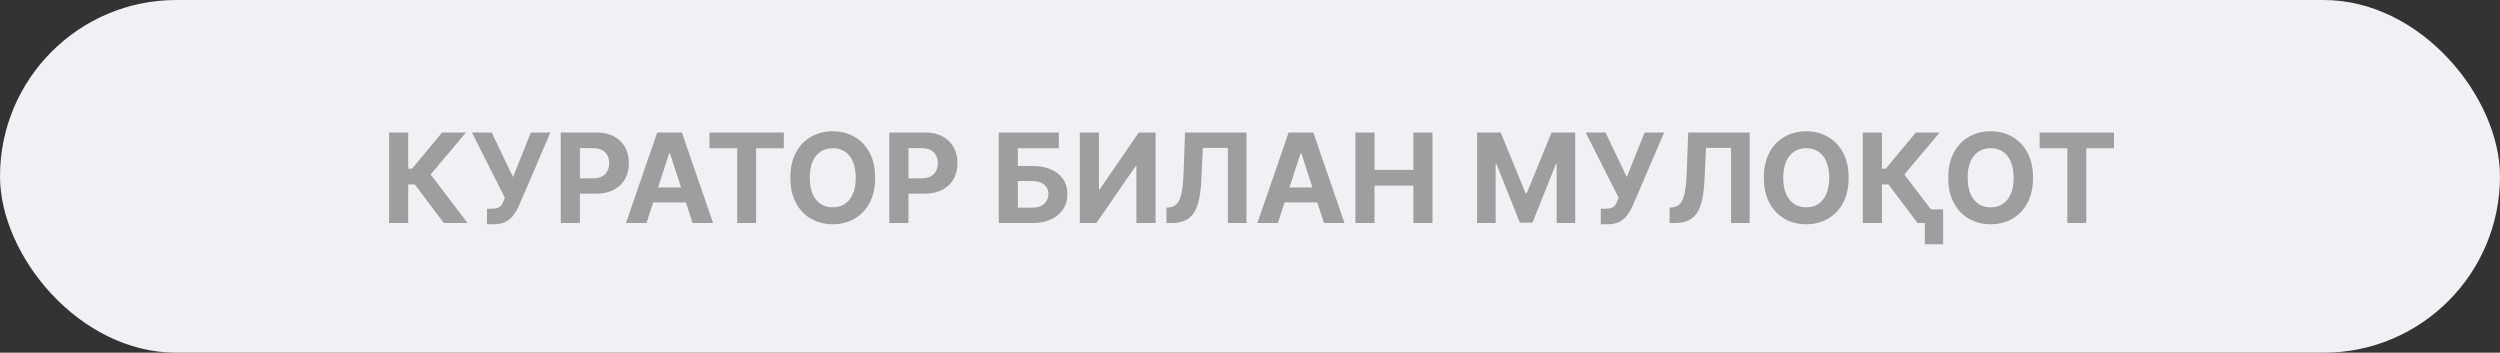<?xml version="1.0" encoding="UTF-8"?> <svg xmlns="http://www.w3.org/2000/svg" width="482" height="68" viewBox="0 0 482 68" fill="none"><rect x="0" y="0" width="482" height="68" fill="#333333" stroke="none"/><rect width="482" height="68" rx="34" fill="#F0F1F5"></rect><path d="M85.577 43L79.969 35.56H78.707V43H75.017V25.546H78.707V32.517H79.449L85.244 25.546H89.838L83.028 33.642L90.153 43H85.577ZM93.893 43.239V40.239H94.839C95.31 40.239 95.691 40.182 95.981 40.068C96.271 39.949 96.501 39.776 96.671 39.548C96.847 39.315 96.995 39.026 97.114 38.679L97.327 38.108L90.987 25.546H94.805L98.913 34.136L102.347 25.546H106.114L100.097 39.574C99.808 40.222 99.464 40.824 99.066 41.381C98.674 41.938 98.171 42.386 97.558 42.727C96.944 43.068 96.16 43.239 95.205 43.239H93.893ZM108.111 43V25.546H114.997C116.321 25.546 117.449 25.798 118.381 26.304C119.313 26.804 120.023 27.5 120.511 28.392C121.006 29.278 121.253 30.301 121.253 31.46C121.253 32.619 121.003 33.642 120.503 34.528C120.003 35.415 119.278 36.105 118.33 36.599C117.386 37.094 116.244 37.341 114.903 37.341H110.514V34.383H114.307C115.017 34.383 115.602 34.261 116.062 34.017C116.528 33.767 116.875 33.423 117.102 32.986C117.335 32.543 117.452 32.034 117.452 31.46C117.452 30.881 117.335 30.375 117.102 29.943C116.875 29.506 116.528 29.168 116.062 28.929C115.597 28.685 115.006 28.562 114.29 28.562H111.801V43H108.111ZM124.643 43H120.688L126.714 25.546H131.469L137.487 43H133.532L129.16 29.534H129.023L124.643 43ZM124.396 36.139H133.737V39.02H124.396V36.139ZM136.79 28.588V25.546H151.125V28.588H145.781V43H142.134V28.588H136.79ZM168.729 34.273C168.729 36.176 168.368 37.795 167.646 39.131C166.93 40.466 165.953 41.486 164.714 42.19C163.482 42.889 162.095 43.239 160.555 43.239C159.004 43.239 157.612 42.886 156.379 42.182C155.146 41.477 154.172 40.457 153.456 39.122C152.74 37.787 152.382 36.17 152.382 34.273C152.382 32.369 152.74 30.75 153.456 29.415C154.172 28.079 155.146 27.062 156.379 26.364C157.612 25.659 159.004 25.307 160.555 25.307C162.095 25.307 163.482 25.659 164.714 26.364C165.953 27.062 166.93 28.079 167.646 29.415C168.368 30.75 168.729 32.369 168.729 34.273ZM164.987 34.273C164.987 33.04 164.803 32 164.433 31.153C164.07 30.307 163.555 29.665 162.891 29.227C162.226 28.79 161.447 28.571 160.555 28.571C159.663 28.571 158.885 28.79 158.22 29.227C157.555 29.665 157.038 30.307 156.669 31.153C156.305 32 156.124 33.04 156.124 34.273C156.124 35.506 156.305 36.545 156.669 37.392C157.038 38.239 157.555 38.881 158.22 39.318C158.885 39.756 159.663 39.974 160.555 39.974C161.447 39.974 162.226 39.756 162.891 39.318C163.555 38.881 164.07 38.239 164.433 37.392C164.803 36.545 164.987 35.506 164.987 34.273ZM171.462 43V25.546H178.349C179.673 25.546 180.8 25.798 181.732 26.304C182.664 26.804 183.374 27.5 183.863 28.392C184.357 29.278 184.604 30.301 184.604 31.46C184.604 32.619 184.354 33.642 183.854 34.528C183.354 35.415 182.63 36.105 181.681 36.599C180.738 37.094 179.596 37.341 178.255 37.341H173.866V34.383H177.658C178.369 34.383 178.954 34.261 179.414 34.017C179.88 33.767 180.227 33.423 180.454 32.986C180.687 32.543 180.803 32.034 180.803 31.46C180.803 30.881 180.687 30.375 180.454 29.943C180.227 29.506 179.88 29.168 179.414 28.929C178.948 28.685 178.357 28.562 177.641 28.562H175.153V43H171.462ZM192.556 43V25.546H204.138V28.588H196.246V31.997H199.085C200.465 31.997 201.656 32.222 202.656 32.67C203.661 33.114 204.437 33.742 204.982 34.554C205.528 35.367 205.8 36.324 205.8 37.426C205.8 38.523 205.528 39.492 204.982 40.332C204.437 41.168 203.661 41.821 202.656 42.293C201.656 42.764 200.465 43 199.085 43H192.556ZM196.246 40.034H199.085C199.744 40.034 200.3 39.915 200.755 39.676C201.21 39.432 201.553 39.111 201.786 38.713C202.025 38.31 202.144 37.869 202.144 37.392C202.144 36.699 201.88 36.114 201.352 35.636C200.829 35.153 200.073 34.912 199.085 34.912H196.246V40.034ZM208.189 25.546H211.871V36.523H212.016L219.558 25.546H222.788V43H219.098V32.014H218.97L211.385 43H208.189V25.546ZM224.891 43V40.034L225.386 39.992C226.022 39.94 226.536 39.699 226.928 39.267C227.32 38.83 227.613 38.133 227.806 37.179C228.005 36.219 228.133 34.929 228.19 33.31L228.479 25.546H240.326V43H236.738V28.503H231.906L231.633 34.58C231.542 36.534 231.309 38.131 230.934 39.369C230.565 40.608 229.974 41.523 229.161 42.114C228.354 42.705 227.249 43 225.846 43H224.891ZM246.377 43H242.423L248.448 25.546H253.204L259.221 43H255.266L250.894 29.534H250.758L246.377 43ZM246.13 36.139H255.471V39.02H246.13V36.139ZM261.322 43V25.546H265.012V32.747H272.504V25.546H276.185V43H272.504V35.79H265.012V43H261.322ZM284.783 25.546H289.334L294.141 37.273H294.345L299.152 25.546H303.703V43H300.124V31.639H299.979L295.462 42.915H293.024L288.507 31.597H288.362V43H284.783V25.546ZM308.627 43.239V40.239H309.573C310.045 40.239 310.425 40.182 310.715 40.068C311.005 39.949 311.235 39.776 311.406 39.548C311.582 39.315 311.729 39.026 311.849 38.679L312.062 38.108L305.721 25.546H309.539L313.647 34.136L317.082 25.546H320.849L314.832 39.574C314.542 40.222 314.198 40.824 313.8 41.381C313.408 41.938 312.906 42.386 312.292 42.727C311.678 43.068 310.894 43.239 309.94 43.239H308.627ZM321.899 43V40.034L322.393 39.992C323.03 39.94 323.544 39.699 323.936 39.267C324.328 38.83 324.621 38.133 324.814 37.179C325.013 36.219 325.141 34.929 325.197 33.31L325.487 25.546H337.334V43H333.746V28.503H328.913L328.641 34.58C328.55 36.534 328.317 38.131 327.942 39.369C327.572 40.608 326.982 41.523 326.169 42.114C325.362 42.705 324.257 43 322.854 43H321.899ZM356.416 34.273C356.416 36.176 356.055 37.795 355.334 39.131C354.618 40.466 353.641 41.486 352.402 42.19C351.169 42.889 349.783 43.239 348.243 43.239C346.692 43.239 345.3 42.886 344.067 42.182C342.834 41.477 341.859 40.457 341.143 39.122C340.428 37.787 340.07 36.17 340.07 34.273C340.07 32.369 340.428 30.75 341.143 29.415C341.859 28.079 342.834 27.062 344.067 26.364C345.3 25.659 346.692 25.307 348.243 25.307C349.783 25.307 351.169 25.659 352.402 26.364C353.641 27.062 354.618 28.079 355.334 29.415C356.055 30.75 356.416 32.369 356.416 34.273ZM352.675 34.273C352.675 33.04 352.49 32 352.121 31.153C351.757 30.307 351.243 29.665 350.578 29.227C349.913 28.79 349.135 28.571 348.243 28.571C347.351 28.571 346.572 28.79 345.908 29.227C345.243 29.665 344.726 30.307 344.357 31.153C343.993 32 343.811 33.04 343.811 34.273C343.811 35.506 343.993 36.545 344.357 37.392C344.726 38.239 345.243 38.881 345.908 39.318C346.572 39.756 347.351 39.974 348.243 39.974C349.135 39.974 349.913 39.756 350.578 39.318C351.243 38.881 351.757 38.239 352.121 37.392C352.49 36.545 352.675 35.506 352.675 34.273ZM369.71 43L364.102 35.56H362.84V43H359.15V25.546H362.84V32.517H363.582L369.377 25.546H373.971L367.161 33.642L374.286 43H369.71ZM374.636 40.375V47.091H371.107V40.375H374.636ZM391.971 34.273C391.971 36.176 391.61 37.795 390.888 39.131C390.173 40.466 389.195 41.486 387.957 42.19C386.724 42.889 385.337 43.239 383.798 43.239C382.246 43.239 380.854 42.886 379.621 42.182C378.388 41.477 377.414 40.457 376.698 39.122C375.982 37.787 375.624 36.17 375.624 34.273C375.624 32.369 375.982 30.75 376.698 29.415C377.414 28.079 378.388 27.062 379.621 26.364C380.854 25.659 382.246 25.307 383.798 25.307C385.337 25.307 386.724 25.659 387.957 26.364C389.195 27.062 390.173 28.079 390.888 29.415C391.61 30.75 391.971 32.369 391.971 34.273ZM388.229 34.273C388.229 33.04 388.045 32 387.675 31.153C387.312 30.307 386.798 29.665 386.133 29.227C385.468 28.79 384.69 28.571 383.798 28.571C382.906 28.571 382.127 28.79 381.462 29.227C380.798 29.665 380.281 30.307 379.911 31.153C379.548 32 379.366 33.04 379.366 34.273C379.366 35.506 379.548 36.545 379.911 37.392C380.281 38.239 380.798 38.881 381.462 39.318C382.127 39.756 382.906 39.974 383.798 39.974C384.69 39.974 385.468 39.756 386.133 39.318C386.798 38.881 387.312 38.239 387.675 37.392C388.045 36.545 388.229 35.506 388.229 34.273ZM393.243 28.588V25.546H407.578V28.588H402.234V43H398.587V28.588H393.243Z" fill="#9E9E9E"></path></svg> 